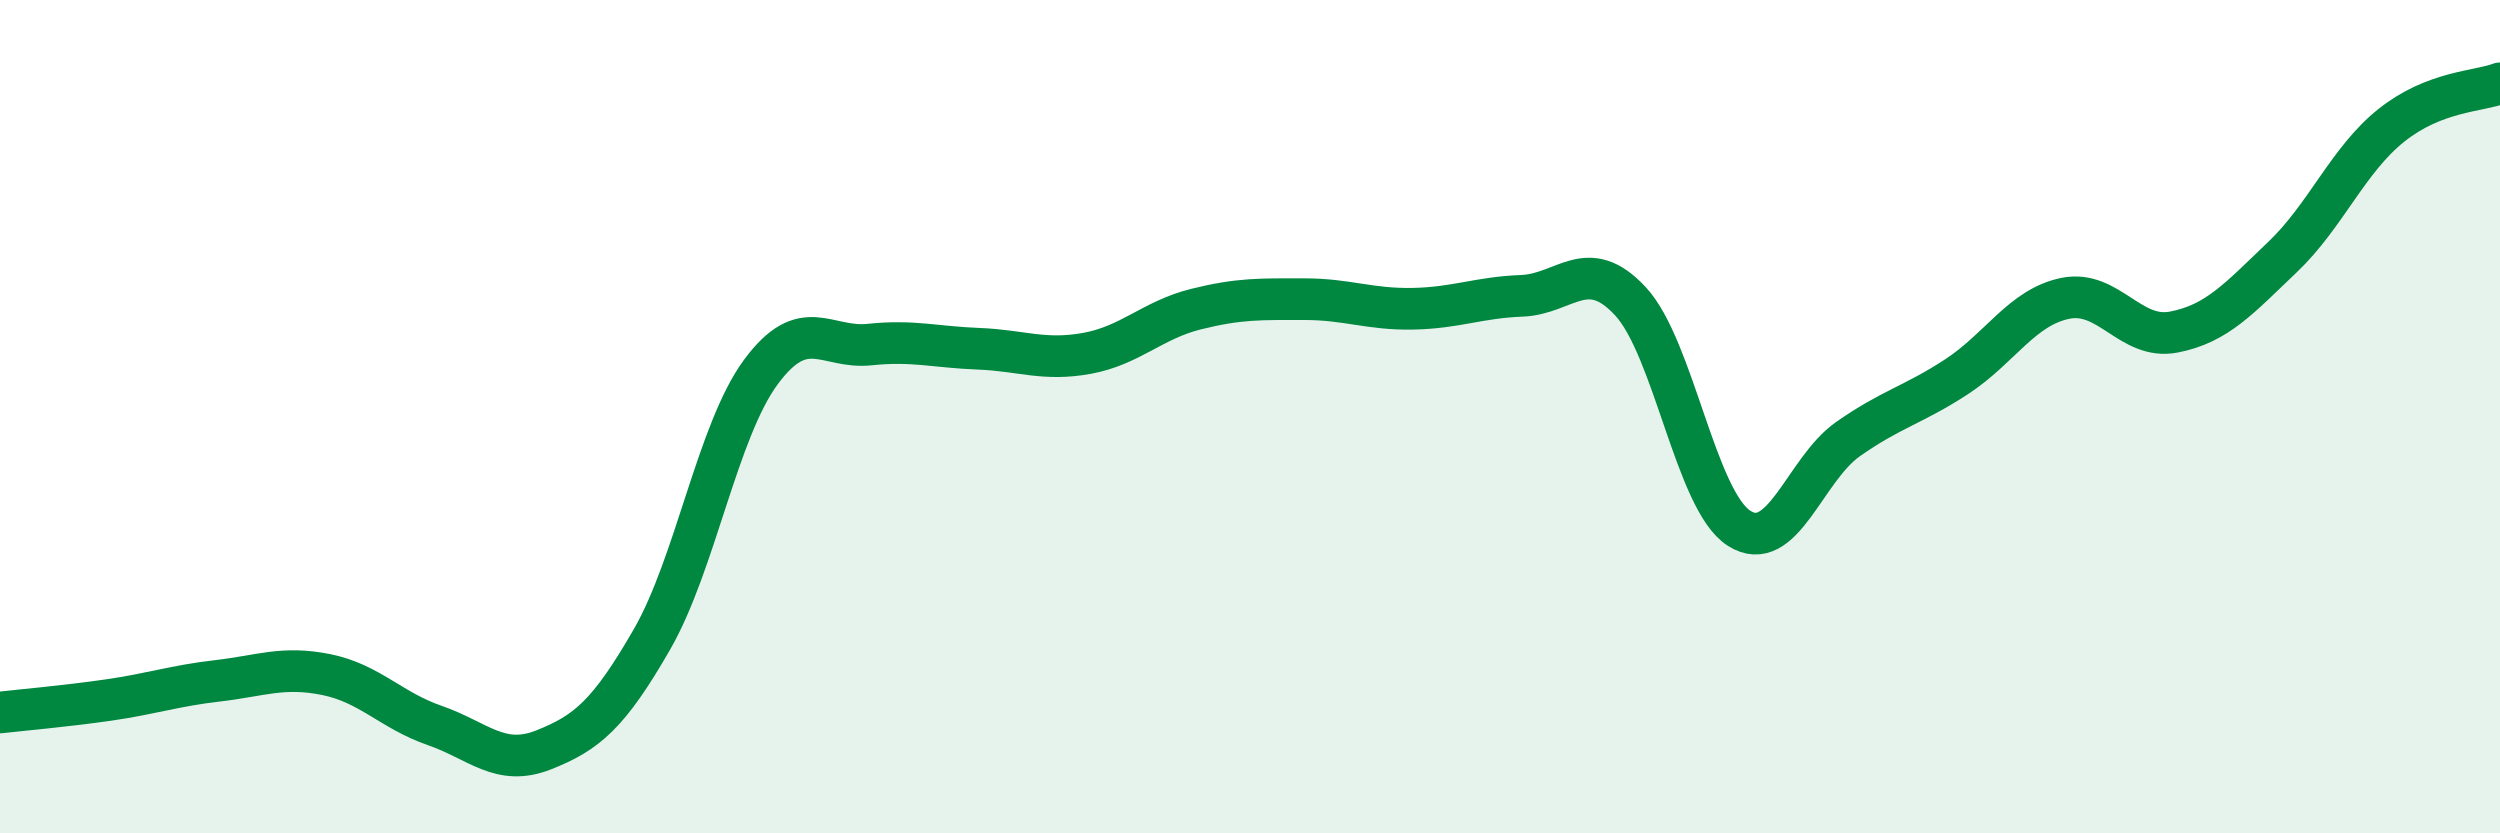 
    <svg width="60" height="20" viewBox="0 0 60 20" xmlns="http://www.w3.org/2000/svg">
      <path
        d="M 0,17.1 C 0.52,17.04 1.57,16.95 2.61,16.8 C 3.65,16.65 4.18,16.46 5.22,16.34 C 6.26,16.22 6.79,15.98 7.83,16.19 C 8.87,16.4 9.39,17.05 10.43,17.41 C 11.47,17.77 12,18.41 13.04,18 C 14.08,17.59 14.61,17.15 15.65,15.34 C 16.69,13.53 17.22,10.34 18.26,8.93 C 19.3,7.52 19.83,8.38 20.87,8.27 C 21.91,8.16 22.44,8.33 23.48,8.37 C 24.52,8.41 25.05,8.67 26.09,8.48 C 27.13,8.29 27.66,7.68 28.7,7.42 C 29.74,7.16 30.26,7.18 31.3,7.18 C 32.34,7.18 32.87,7.43 33.91,7.41 C 34.95,7.39 35.48,7.14 36.52,7.1 C 37.56,7.06 38.09,6.11 39.13,7.23 C 40.17,8.35 40.7,12.02 41.74,12.68 C 42.78,13.34 43.31,11.27 44.35,10.54 C 45.39,9.81 45.92,9.72 46.96,9.04 C 48,8.36 48.53,7.37 49.57,7.16 C 50.61,6.95 51.13,8.17 52.17,7.97 C 53.21,7.77 53.74,7.16 54.78,6.17 C 55.82,5.18 56.35,3.84 57.39,3.01 C 58.43,2.18 59.48,2.2 60,2L60 20L0 20Z"
        fill="#008740"
        opacity="0.1"
        stroke-linecap="round"
        stroke-linejoin="round"
      />
      <path
        d="M 0,17.1 C 0.52,17.04 1.57,16.95 2.61,16.8 C 3.65,16.65 4.18,16.46 5.22,16.34 C 6.26,16.22 6.79,15.98 7.83,16.19 C 8.87,16.4 9.39,17.05 10.43,17.41 C 11.47,17.77 12,18.41 13.04,18 C 14.08,17.59 14.61,17.15 15.65,15.34 C 16.69,13.53 17.22,10.34 18.26,8.93 C 19.3,7.52 19.83,8.38 20.87,8.27 C 21.91,8.16 22.44,8.33 23.48,8.37 C 24.52,8.41 25.05,8.67 26.09,8.48 C 27.13,8.29 27.66,7.68 28.7,7.42 C 29.74,7.16 30.26,7.18 31.3,7.18 C 32.34,7.18 32.87,7.43 33.91,7.41 C 34.95,7.39 35.48,7.14 36.52,7.1 C 37.56,7.06 38.09,6.11 39.13,7.23 C 40.17,8.35 40.7,12.02 41.74,12.68 C 42.78,13.34 43.31,11.27 44.35,10.54 C 45.39,9.81 45.92,9.72 46.96,9.04 C 48,8.36 48.53,7.37 49.57,7.16 C 50.61,6.95 51.13,8.17 52.17,7.97 C 53.21,7.77 53.74,7.16 54.78,6.17 C 55.82,5.18 56.35,3.84 57.39,3.01 C 58.43,2.18 59.48,2.2 60,2"
        stroke="#008740"
        stroke-width="1"
        fill="none"
        stroke-linecap="round"
        stroke-linejoin="round"
      />
    </svg>
  